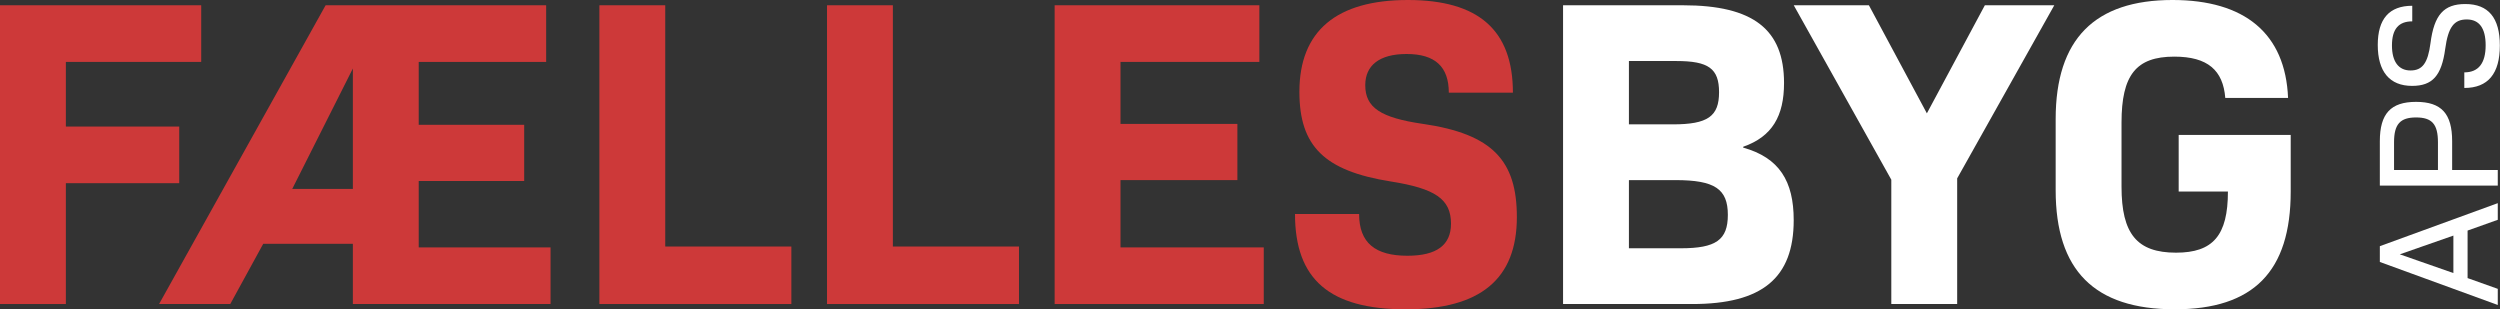 <?xml version="1.0" encoding="UTF-8" standalone="no"?><!DOCTYPE svg PUBLIC "-//W3C//DTD SVG 1.1//EN" "http://www.w3.org/Graphics/SVG/1.1/DTD/svg11.dtd"><svg width="6827px" height="845px" version="1.1" xmlns="http://www.w3.org/2000/svg" xmlns:xlink="http://www.w3.org/1999/xlink" xml:space="preserve" xmlns:serif="http://www.serif.com/" style="fill-rule:evenodd;clip-rule:evenodd;stroke-linejoin:round;stroke-miterlimit:2;"><rect width="100%" height="100%" fill="#333333" stroke="none"/><g><path d="M0,830.25l179.85,0l0,-330l309.6,0l0,-154.65l-309.6,0l0,-176.55l369.6,0l-0,-154.65l-549.45,0l0,815.85Z" style="fill:#cd3939;fill-rule:nonzero;"/><path d="M434.4,830.25l194.4,0l90,-164.4l244.8,0l0,164.4l539.85,0l-0,-154.65l-360,-0l-0,-181.35l288,0l-0,-153.45l-288,0l-0,-171.75l348,0l-0,-154.65l-602.25,0l-454.8,815.85Zm363.6,-314.25l165.6,-328.934l-0,328.934l-165.6,0Z" style="fill:#cd3939;fill-rule:nonzero;"/><path d="M1636.8,830.25l524.25,0l0,-157.05l-344.4,-0l0,-658.8l-179.85,-0l0,815.85Z" style="fill:#cd3939;fill-rule:nonzero;"/><path d="M2258.4,830.25l524.25,0l-0,-157.05l-344.4,-0l0,-658.8l-179.85,-0l0,815.85Z" style="fill:#cd3939;fill-rule:nonzero;"/><path d="M2880,830.25l571.05,0l0,-154.65l-391.2,-0l0,-183.75l319.2,0l0,-153.45l-319.2,0l0,-169.35l379.2,0l0,-154.65l-559.05,0l0,815.85Z" style="fill:#cd3939;fill-rule:nonzero;"/><path d="M3838.72,844.65c204.011,0 303.528,-82.715 303.528,-251.879c-0,-153.642 -65.946,-226.862 -256.699,-254.47c-115.274,-16.804 -157.301,-44.412 -157.301,-105.629c-0,-54.015 38.425,-85.222 112.872,-85.222c78.053,0 115.278,34.808 115.278,105.628l175.05,-0c0,-171.561 -94.719,-253.078 -286.724,-253.078c-194.412,0 -296.326,83.915 -296.326,250.677c0,148.841 68.343,216.059 249.496,244.867c121.276,19.206 164.504,48.013 164.504,115.232c0,58.816 -39.625,87.624 -118.876,87.624c-87.647,0 -132.074,-34.81 -132.074,-114.031l-175.05,-0c0,178.764 94.719,260.281 302.328,260.281l-0.006,0Z" style="fill:#cd3939;fill-rule:nonzero;"/><path d="M4268.4,830.25l352.755,0c190.766,0 277.095,-70.73 277.095,-229.112c-0,-106.886 -39.568,-170.427 -137.885,-198l-0,-2.398c79.113,-27.572 111.485,-83.96 111.485,-174.038c0,-146.366 -83.929,-212.302 -275.91,-212.302l-327.54,0l0,815.85Zm179.85,-490.65l-0,-172.95l129.679,0c87.654,0 116.471,20.417 116.471,85.274c0,66.057 -31.219,87.676 -126.077,87.676l-120.073,0Zm0,338.4l0,-186.15l127.278,0c106.851,0 142.872,24.019 142.872,94.876c0,68.456 -32.419,91.274 -128.472,91.274l-141.678,0Z" style="fill:#fff;fill-rule:nonzero;"/><path d="M5164.8,830.25l179.85,0l-0,-343.137l265.2,-472.713l-189.6,-0l-158.332,295.145l-158.318,-295.145l-205.2,-0l266.4,476.312l0,339.538Z" style="fill:#fff;fill-rule:nonzero;"/><path d="M5938.73,844.65c214.814,0 316.725,-103.099 316.725,-321.6l-0,-154.65l-305.919,0l-0,154.65l134.469,0c-0,120.108 -40.821,166.95 -141.673,166.95c-106.855,0 -148.877,-51.646 -148.877,-180.137l-0,-175.087c-0,-129.691 39.621,-180.126 144.075,-180.126c91.247,0 133.269,37.226 139.272,112.879l171.46,0c-7.194,-176.417 -118.697,-267.529 -315.535,-267.529c-212.412,0 -319.122,106.697 -319.122,325.17l-0,194.284c-0,218.5 105.511,325.196 325.125,325.196Z" style="fill:#fff;fill-rule:nonzero;"/></g><g><path d="M6820.91,832.825l0,-44.053l-82.421,-29.369l-0,-129.79l82.421,-29.368l0,-45.474l-322.047,117.474l-0,43.105l322.047,117.475Zm-121.204,-87.159l-146.369,-51.158l146.369,-51.158l-0,102.316Z" style="fill:#fff;fill-rule:nonzero;"/><path d="M6820.91,506.899l0,-42.573l-124.579,0l-0,-78.664c-0,-75.328 -29.324,-107.494 -98.497,-107.494c-69.174,-0 -98.971,32.166 -98.971,107.494l-0,121.237l322.047,-0Zm-163.362,-42.573l-119.902,0l-0,-75.821c-0,-49.757 17.062,-67.765 60.188,-67.765c43.127,0 59.714,18.008 59.714,67.765l-0,75.821Z" style="fill:#fff;fill-rule:nonzero;"/><path d="M6826.59,124.19c0,-75.339 -31.215,-113.181 -94.217,-113.181c-58.75,-0 -85.283,29.327 -95.232,107.021c-7.107,54.497 -22.269,74.401 -54.487,74.401c-32.691,-0 -50.696,-24.169 -50.696,-68.24c-0,-44.548 18.005,-65.873 55.434,-65.873l0,-42.572c-63.002,-0 -94.217,35.95 -94.217,107.022c-0,72.501 32.161,111.761 93.743,111.761c55.434,0 80.546,-27.435 90.495,-101.335c8.055,-59.235 24.164,-80.086 58.751,-80.086c34.113,-0 51.643,23.694 51.643,70.609c0,48.808 -19.425,73.924 -58.276,73.924l-0,42.573c64.898,-0 97.059,-39.262 97.059,-116.026l0,0.002Z" style="fill:#fff;fill-rule:nonzero;"/></g></svg>